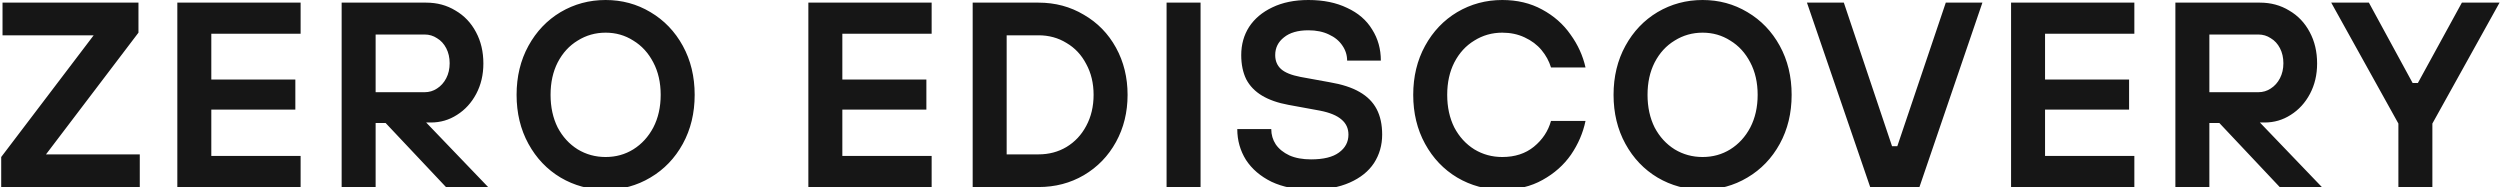<?xml version="1.0" encoding="UTF-8"?> <svg xmlns="http://www.w3.org/2000/svg" width="1898" height="142" viewBox="0 0 1898 142" fill="none"><path d="M0.92 142V119.2L71.12 26.8H1.92V2H105.12V24.8L34.92 117.2H106.12V142H0.92ZM134.628 142V2H228.228V25.6H160.428V60.4H224.228V83.2H160.428V118.4H228.228V142H134.628ZM259.378 142V2H323.578C331.845 2 339.245 4 345.778 8C352.445 11.867 357.645 17.333 361.378 24.4C365.111 31.333 366.978 39.267 366.978 48.2C366.978 56.733 365.178 64.4 361.578 71.2C357.978 78 353.111 83.333 346.978 87.2C340.978 91.067 334.378 93 327.178 93H317.978V87.2L370.578 142H338.578L292.778 93.4H285.178V142H259.378ZM322.378 70C325.845 70 328.978 69.067 331.778 67.2C334.711 65.333 337.045 62.733 338.778 59.4C340.511 56.067 341.378 52.267 341.378 48C341.378 43.733 340.511 39.933 338.778 36.6C337.045 33.267 334.711 30.733 331.778 29C328.978 27.133 325.845 26.2 322.378 26.2H285.178V70H322.378ZM459.791 144C447.391 144 435.991 140.933 425.591 134.8C415.324 128.667 407.191 120.133 401.191 109.2C395.191 98.267 392.191 85.867 392.191 72C392.191 58.133 395.191 45.733 401.191 34.8C407.191 23.867 415.324 15.333 425.591 9.2C435.991 3.067 447.391 -7.62939e-06 459.791 -7.62939e-06C472.191 -7.62939e-06 483.524 3.067 493.791 9.2C504.191 15.333 512.391 23.867 518.391 34.8C524.391 45.733 527.391 58.133 527.391 72C527.391 85.867 524.391 98.267 518.391 109.2C512.391 120.133 504.191 128.667 493.791 134.8C483.524 140.933 472.191 144 459.791 144ZM459.791 119.2C467.524 119.2 474.524 117.267 480.791 113.4C487.191 109.4 492.257 103.867 495.991 96.8C499.724 89.6 501.591 81.333 501.591 72C501.591 62.667 499.724 54.467 495.991 47.4C492.257 40.2 487.191 34.667 480.791 30.8C474.524 26.8 467.524 24.8 459.791 24.8C452.057 24.8 444.991 26.8 438.591 30.8C432.191 34.667 427.124 40.2 423.391 47.4C419.791 54.467 417.991 62.667 417.991 72C417.991 81.333 419.791 89.6 423.391 96.8C427.124 103.867 432.191 109.4 438.591 113.4C444.991 117.267 452.057 119.2 459.791 119.2ZM613.706 142V2H707.306V25.6H639.506V60.4H703.306V83.2H639.506V118.4H707.306V142H613.706ZM738.456 142V2H788.456C801.123 2 812.59 5.067 822.856 11.2C833.256 17.2 841.39 25.533 847.256 36.2C853.123 46.867 856.056 58.8 856.056 72C856.056 85.2 853.123 97.133 847.256 107.8C841.39 118.467 833.256 126.867 822.856 133C812.59 139 801.123 142 788.456 142H738.456ZM788.456 117.2C796.323 117.2 803.39 115.333 809.656 111.6C816.056 107.733 821.056 102.4 824.656 95.6C828.39 88.667 830.256 80.8 830.256 72C830.256 63.2 828.39 55.4 824.656 48.6C821.056 41.667 816.056 36.333 809.656 32.6C803.39 28.733 796.323 26.8 788.456 26.8H764.256V117.2H788.456ZM885.667 142V2H911.467V142H885.667ZM995.341 144C983.874 144 973.874 142 965.341 138C956.941 133.867 950.474 128.333 945.941 121.4C941.541 114.333 939.341 106.533 939.341 98H965.141C965.141 102.267 966.274 106.133 968.541 109.6C970.941 113.067 974.407 115.867 978.941 118C983.474 120 988.941 121 995.341 121C1004.81 121 1011.87 119.267 1016.54 115.8C1021.34 112.333 1023.74 107.8 1023.74 102.2C1023.74 97.533 1022.01 93.733 1018.54 90.8C1015.07 87.733 1009.61 85.467 1002.14 84L978.141 79.6C970.141 78.133 963.474 75.8 958.141 72.6C952.807 69.4 948.807 65.267 946.141 60.2C943.607 55 942.341 48.867 942.341 41.8C942.341 33.8 944.341 26.667 948.341 20.4C952.474 14.133 958.341 9.2 965.941 5.6C973.674 1.867 982.807 -7.62939e-06 993.341 -7.62939e-06C1004.67 -7.62939e-06 1014.47 2 1022.74 6C1031.14 9.867 1037.47 15.333 1041.74 22.4C1046.14 29.333 1048.34 37.2 1048.34 46H1022.74C1022.74 41.867 1021.54 38.067 1019.14 34.6C1016.74 31 1013.34 28.2 1008.94 26.2C1004.54 24.067 999.341 23 993.341 23C985.341 23 979.141 24.8 974.741 28.4C970.341 31.867 968.141 36.333 968.141 41.8C968.141 46.2 969.607 49.733 972.541 52.4C975.474 55.067 980.407 57.067 987.341 58.4L1009.34 62.4C1018.81 64 1026.41 66.467 1032.14 69.8C1038.01 73.133 1042.34 77.467 1045.14 82.8C1047.94 88.133 1049.34 94.6 1049.34 102.2C1049.34 110.2 1047.27 117.4 1043.14 123.8C1039.01 130.067 1032.87 135 1024.74 138.6C1016.61 142.2 1006.81 144 995.341 144ZM1140.52 144C1128.12 144 1116.72 140.933 1106.32 134.8C1096.05 128.667 1087.92 120.133 1081.92 109.2C1075.92 98.267 1072.92 85.867 1072.92 72C1072.92 58.133 1075.92 45.733 1081.92 34.8C1087.92 23.867 1096.05 15.333 1106.32 9.2C1116.72 3.067 1128.12 -7.62939e-06 1140.52 -7.62939e-06C1151.85 -7.62939e-06 1161.92 2.4 1170.72 7.2C1179.65 12 1186.85 18.333 1192.32 26.2C1197.92 33.933 1201.72 42.267 1203.72 51.2H1177.52C1176.05 46.4 1173.65 42 1170.32 38C1166.98 34 1162.72 30.8 1157.52 28.4C1152.45 26 1146.78 24.8 1140.52 24.8C1132.78 24.8 1125.72 26.8 1119.32 30.8C1112.92 34.667 1107.85 40.2 1104.12 47.4C1100.52 54.467 1098.72 62.667 1098.72 72C1098.72 81.333 1100.52 89.6 1104.12 96.8C1107.85 103.867 1112.92 109.4 1119.32 113.4C1125.72 117.267 1132.78 119.2 1140.52 119.2C1150.12 119.2 1158.12 116.6 1164.52 111.4C1171.05 106.067 1175.38 99.533 1177.52 91.8H1203.72C1201.85 100.867 1198.18 109.4 1192.72 117.4C1187.25 125.267 1180.05 131.667 1171.12 136.6C1162.32 141.533 1152.12 144 1140.52 144ZM1292.61 144C1280.21 144 1268.81 140.933 1258.41 134.8C1248.14 128.667 1240.01 120.133 1234.01 109.2C1228.01 98.267 1225.01 85.867 1225.01 72C1225.01 58.133 1228.01 45.733 1234.01 34.8C1240.01 23.867 1248.14 15.333 1258.41 9.2C1268.81 3.067 1280.21 -7.62939e-06 1292.61 -7.62939e-06C1305.01 -7.62939e-06 1316.34 3.067 1326.61 9.2C1337.01 15.333 1345.21 23.867 1351.21 34.8C1357.21 45.733 1360.21 58.133 1360.21 72C1360.21 85.867 1357.21 98.267 1351.21 109.2C1345.21 120.133 1337.01 128.667 1326.61 134.8C1316.34 140.933 1305.01 144 1292.61 144ZM1292.61 119.2C1300.34 119.2 1307.34 117.267 1313.61 113.4C1320.01 109.4 1325.08 103.867 1328.81 96.8C1332.54 89.6 1334.41 81.333 1334.41 72C1334.41 62.667 1332.54 54.467 1328.81 47.4C1325.08 40.2 1320.01 34.667 1313.61 30.8C1307.34 26.8 1300.34 24.8 1292.61 24.8C1284.88 24.8 1277.81 26.8 1271.41 30.8C1265.01 34.667 1259.94 40.2 1256.21 47.4C1252.61 54.467 1250.81 62.667 1250.81 72C1250.81 81.333 1252.61 89.6 1256.21 96.8C1259.94 103.867 1265.01 109.4 1271.41 113.4C1277.81 117.267 1284.88 119.2 1292.61 119.2ZM1419.84 142L1371.84 2H1399.84L1436.44 111H1440.44L1477.24 2H1505.04L1457.24 142H1419.84ZM1526.8 142V2H1620.4V25.6H1552.6V60.4H1616.4V83.2H1552.6V118.4H1620.4V142H1526.8ZM1651.55 142V2H1715.75C1724.02 2 1731.42 4 1737.95 8C1744.62 11.867 1749.82 17.333 1753.55 24.4C1757.28 31.333 1759.15 39.267 1759.15 48.2C1759.15 56.733 1757.35 64.4 1753.75 71.2C1750.15 78 1745.28 83.333 1739.15 87.2C1733.15 91.067 1726.55 93 1719.35 93H1710.15V87.2L1762.75 142H1730.75L1684.95 93.4H1677.35V142H1651.55ZM1714.55 70C1718.02 70 1721.15 69.067 1723.95 67.2C1726.88 65.333 1729.22 62.733 1730.95 59.4C1732.68 56.067 1733.55 52.267 1733.55 48C1733.55 43.733 1732.68 39.933 1730.95 36.6C1729.22 33.267 1726.88 30.733 1723.95 29C1721.15 27.133 1718.02 26.2 1714.55 26.2H1677.35V70H1714.55ZM1820.86 142V93.8L1769.86 2H1798.46L1831.66 63H1835.66L1869.06 2H1897.66L1846.66 93.8V142H1820.86Z" fill="#161616"></path></svg> 